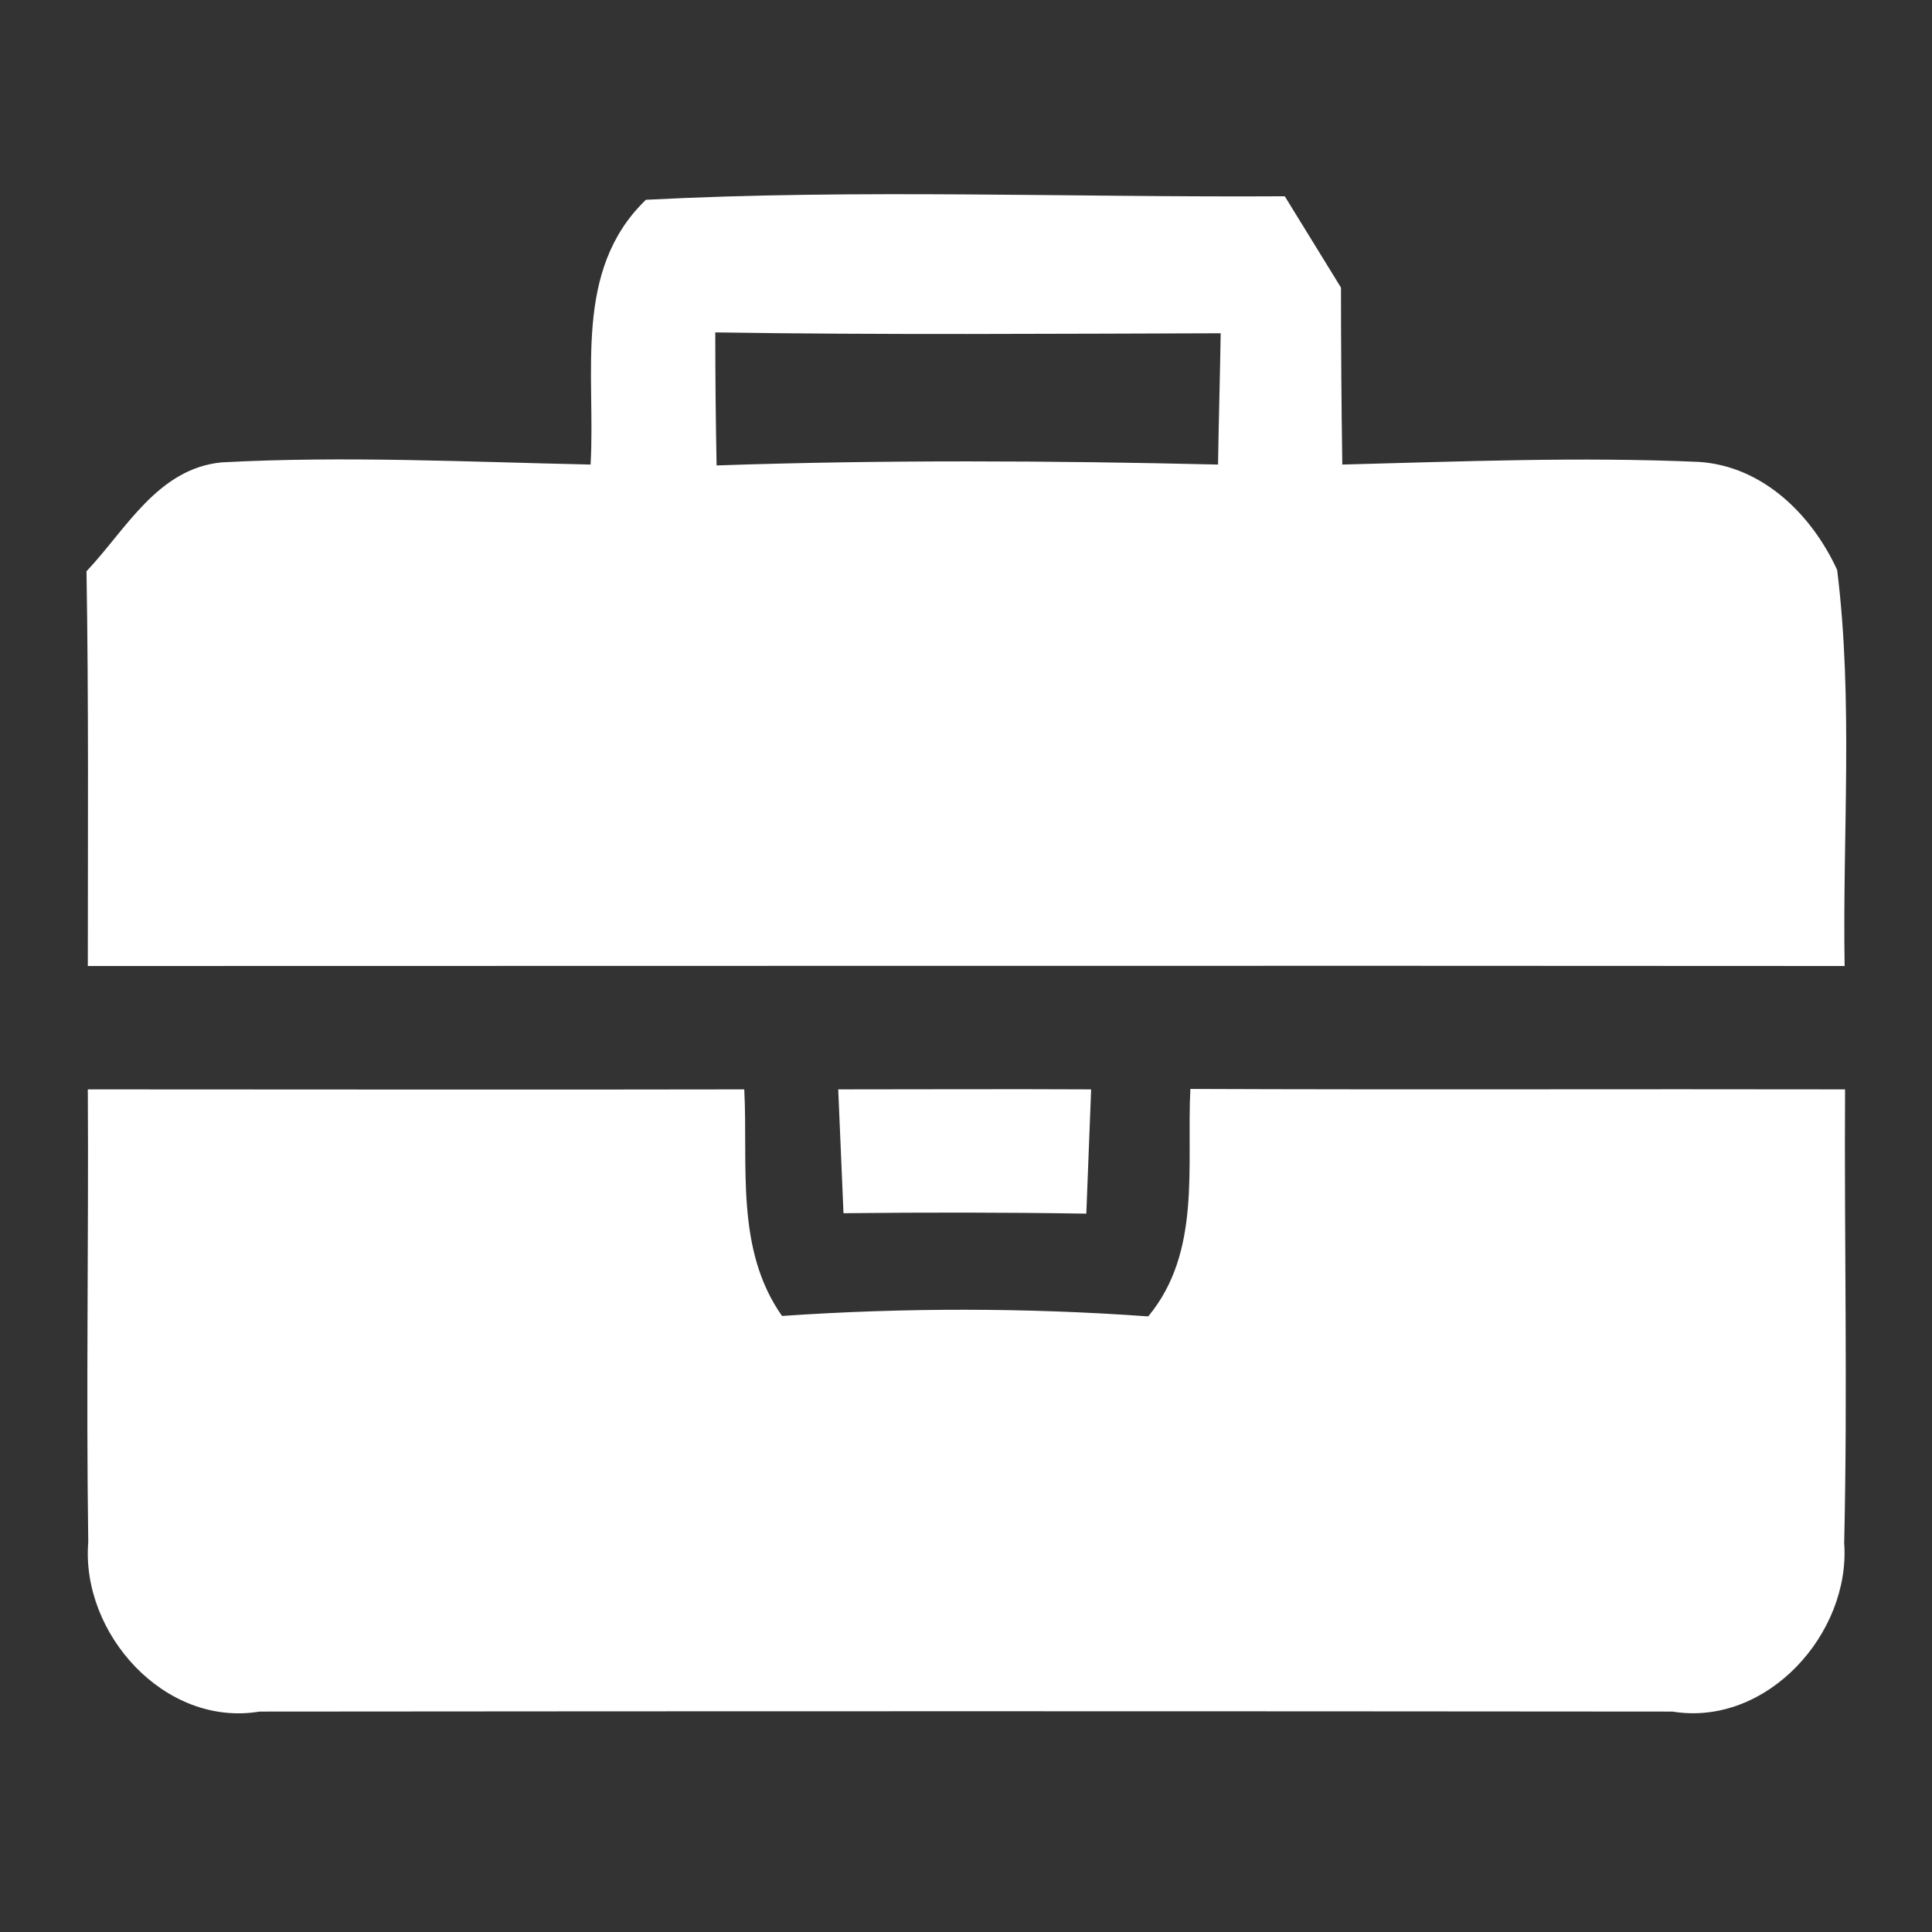 <?xml version="1.0" encoding="UTF-8" ?>
<!DOCTYPE svg PUBLIC "-//W3C//DTD SVG 1.1//EN" "http://www.w3.org/Graphics/SVG/1.1/DTD/svg11.dtd">
<svg width="44pt" height="44pt" viewBox="0 0 44 44" version="1.1" xmlns="http://www.w3.org/2000/svg">
<rect x="0" y="0" width="44" height="44" fill="#333333" stroke="none"/>
<g id="#ffffffff">
<path fill="#ffffff" opacity="1.00" d=" M 14.71 4.55 C 19.55 4.30 24.42 4.50 29.26 4.47 C 29.58 4.99 30.22 6.03 30.54 6.55 C 30.54 7.89 30.55 9.24 30.57 10.58 C 33.28 10.51 35.99 10.40 38.70 10.52 C 40.15 10.62 41.26 11.72 41.84 12.98 C 42.21 15.97 41.96 19.00 42.01 22.00 C 28.67 21.99 15.34 22.00 2.00 22.00 C 2.00 19.00 2.02 16.01 1.97 13.01 C 2.87 12.06 3.59 10.67 5.05 10.53 C 7.85 10.38 10.65 10.52 13.45 10.58 C 13.57 8.51 13.04 6.16 14.71 4.55 M 16.32 10.60 C 20.13 10.47 23.93 10.49 27.74 10.58 C 27.75 9.83 27.79 8.34 27.80 7.59 C 23.96 7.60 20.12 7.63 16.29 7.57 C 16.29 8.58 16.30 9.59 16.32 10.60 Z" />
<path fill="#ffffff" opacity="1.00" d=" M 2.00 24.81 C 6.98 24.81 11.97 24.82 16.95 24.81 C 17.04 26.55 16.74 28.45 17.81 29.97 C 20.58 29.78 23.37 29.78 26.15 29.98 C 27.37 28.51 27.02 26.55 27.11 24.80 C 32.08 24.82 37.05 24.80 42.02 24.81 C 42.00 28.26 42.08 31.70 42.00 35.14 C 42.15 37.20 40.24 39.33 38.09 38.98 C 27.36 38.97 16.64 38.97 5.91 38.98 C 3.75 39.34 1.84 37.20 2.01 35.12 C 1.96 31.69 2.02 28.25 2.00 24.81 Z" />
<path fill="#ffffff" opacity="1.00" d=" M 19.09 24.81 C 21.01 24.81 22.93 24.80 24.85 24.81 C 24.82 25.52 24.77 26.93 24.74 27.64 C 22.90 27.61 21.06 27.61 19.21 27.63 C 19.18 26.92 19.12 25.51 19.09 24.81 Z" />
</g>
</svg>
